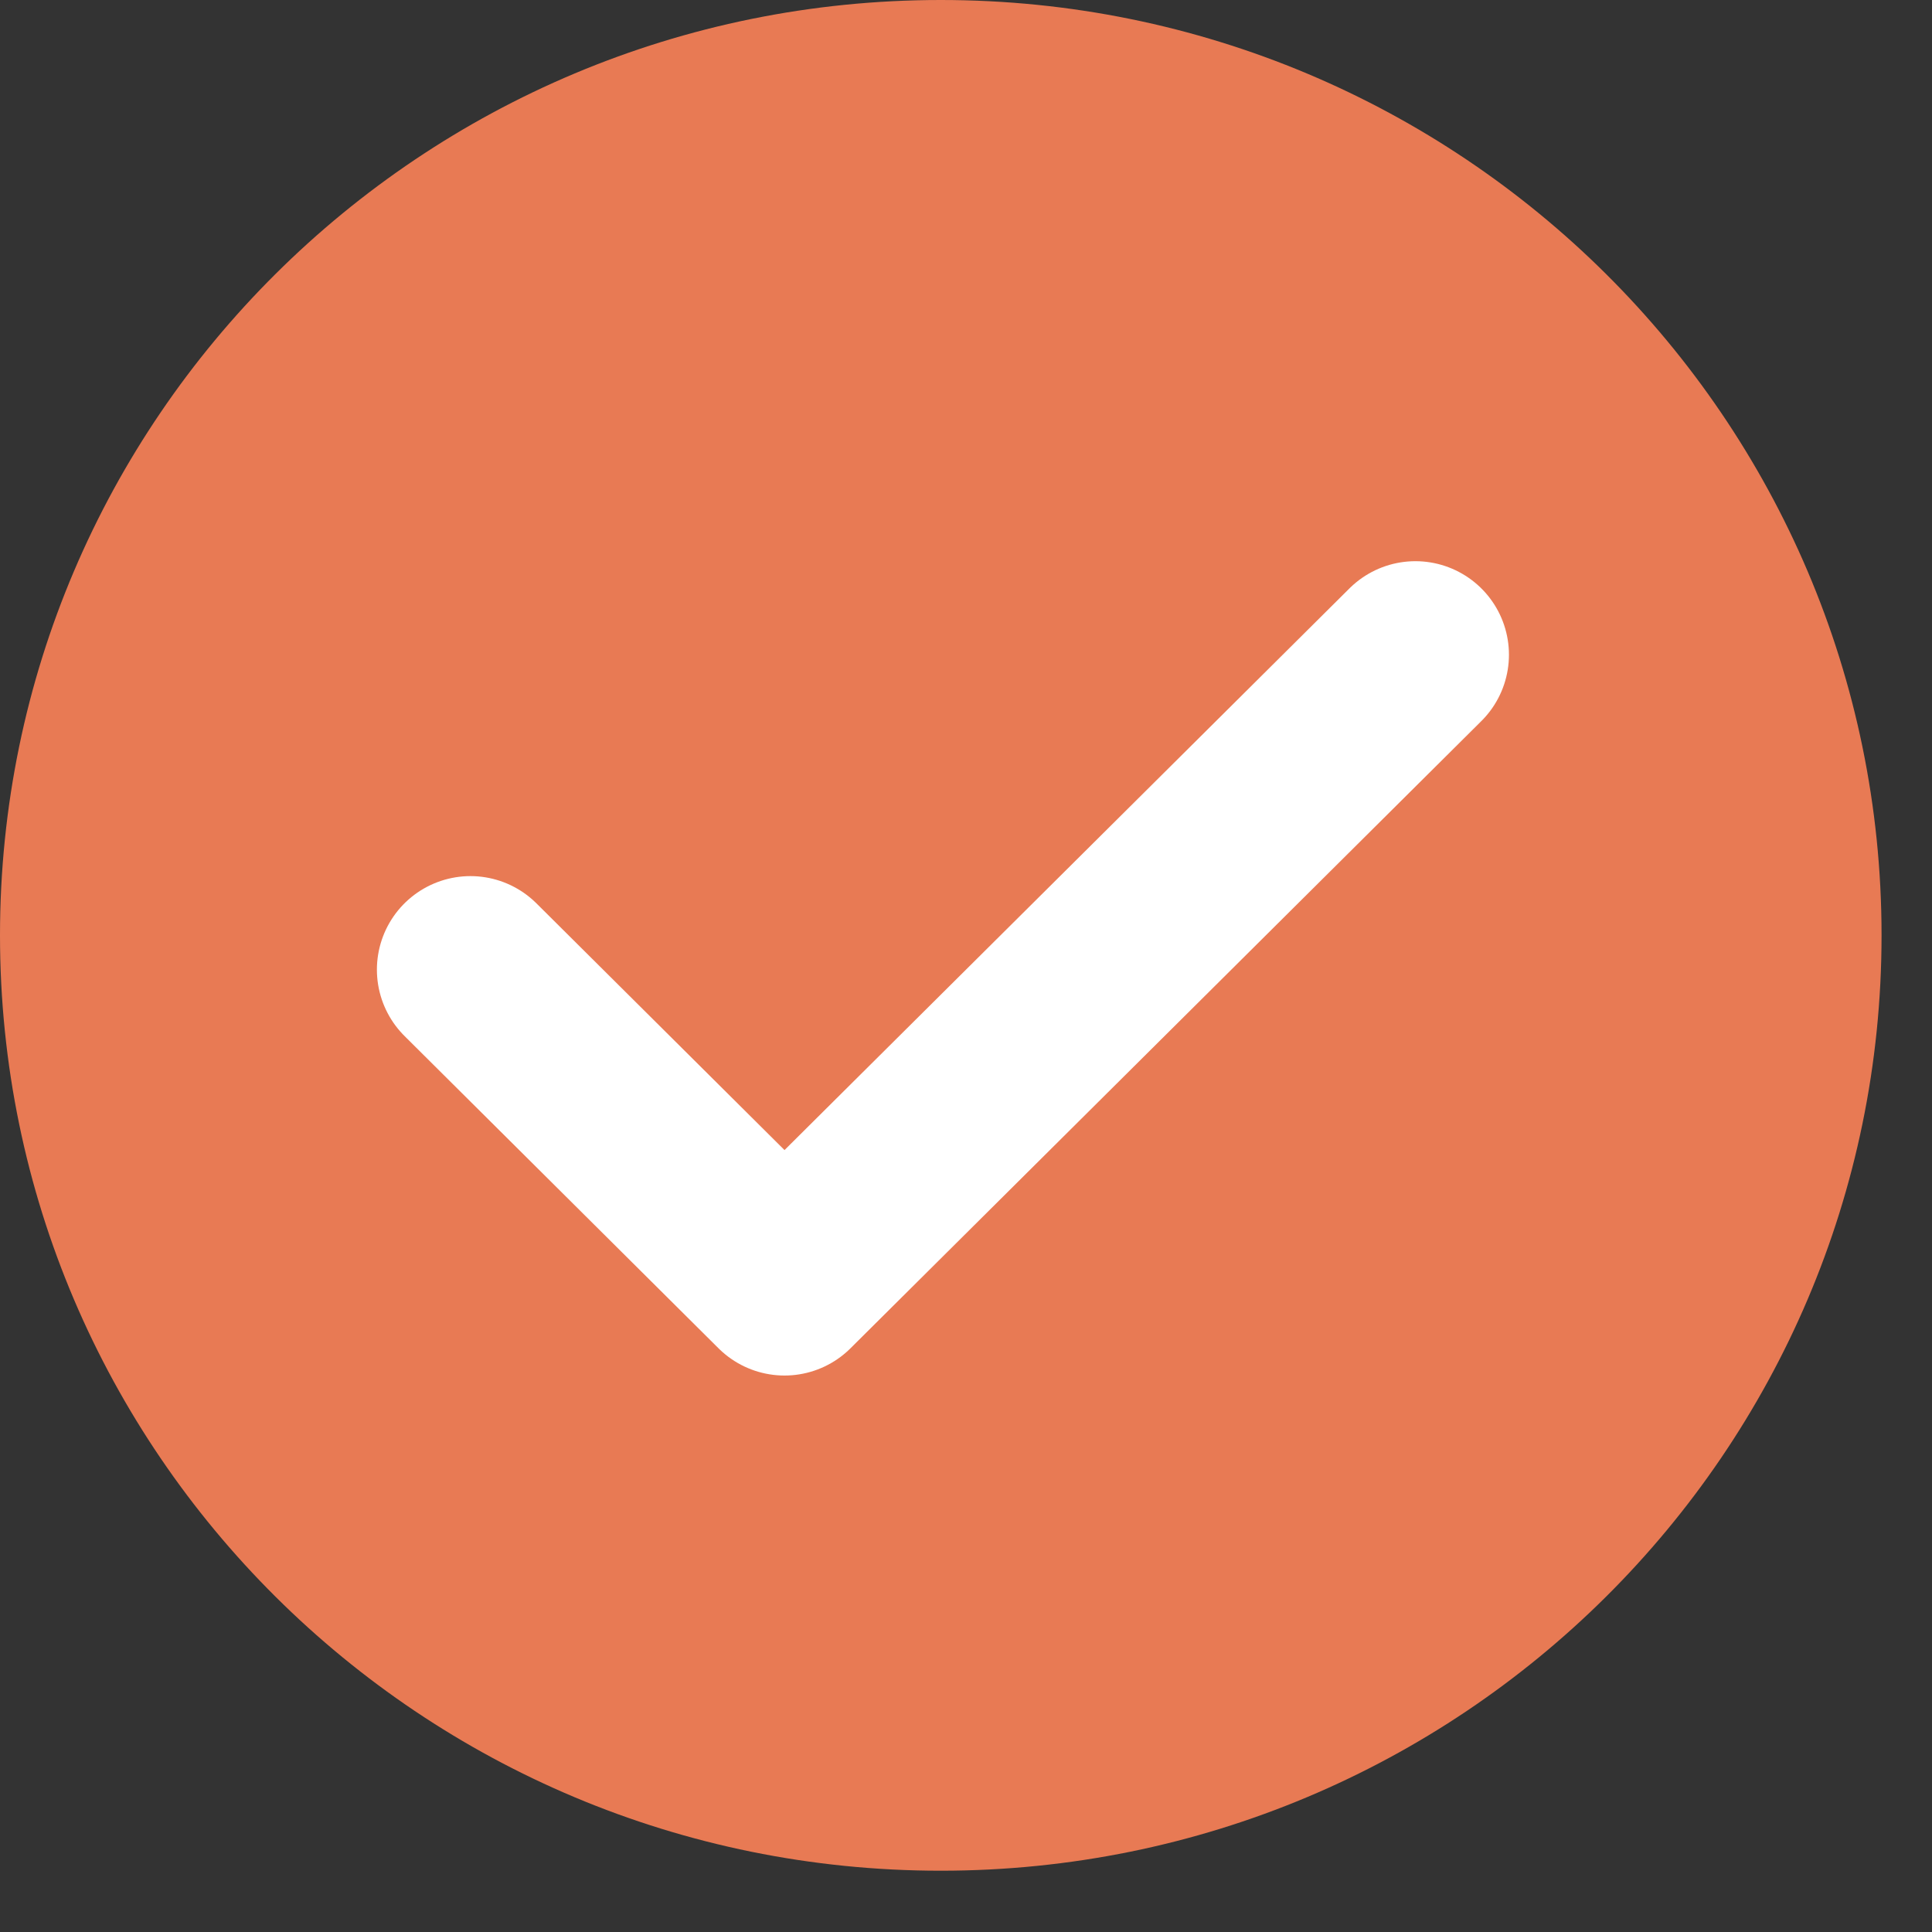 <svg width="18" height="18" viewBox="0 0 18 18" fill="none" xmlns="http://www.w3.org/2000/svg">
<rect x="0" y="0" width="18" height="18" fill="#333333" stroke="none"/>
<g clip-path="url(#clip0)">
<path d="M8.765 17.429C13.606 17.429 17.53 13.527 17.53 8.714C17.53 3.902 13.606 0 8.765 0C3.924 0 0 3.902 0 8.714C0 13.527 3.924 17.429 8.765 17.429Z" fill="#E87A54"/>
<path d="M4.383 9.034L7.309 11.944L13.187 6.1" stroke="white" stroke-width="1.743" stroke-linecap="round" stroke-linejoin="round"/>
</g>
<defs>
<clipPath id="clip0">
<rect width="17.53" height="17.429" fill="white"/>
</clipPath>
</defs>
</svg>
